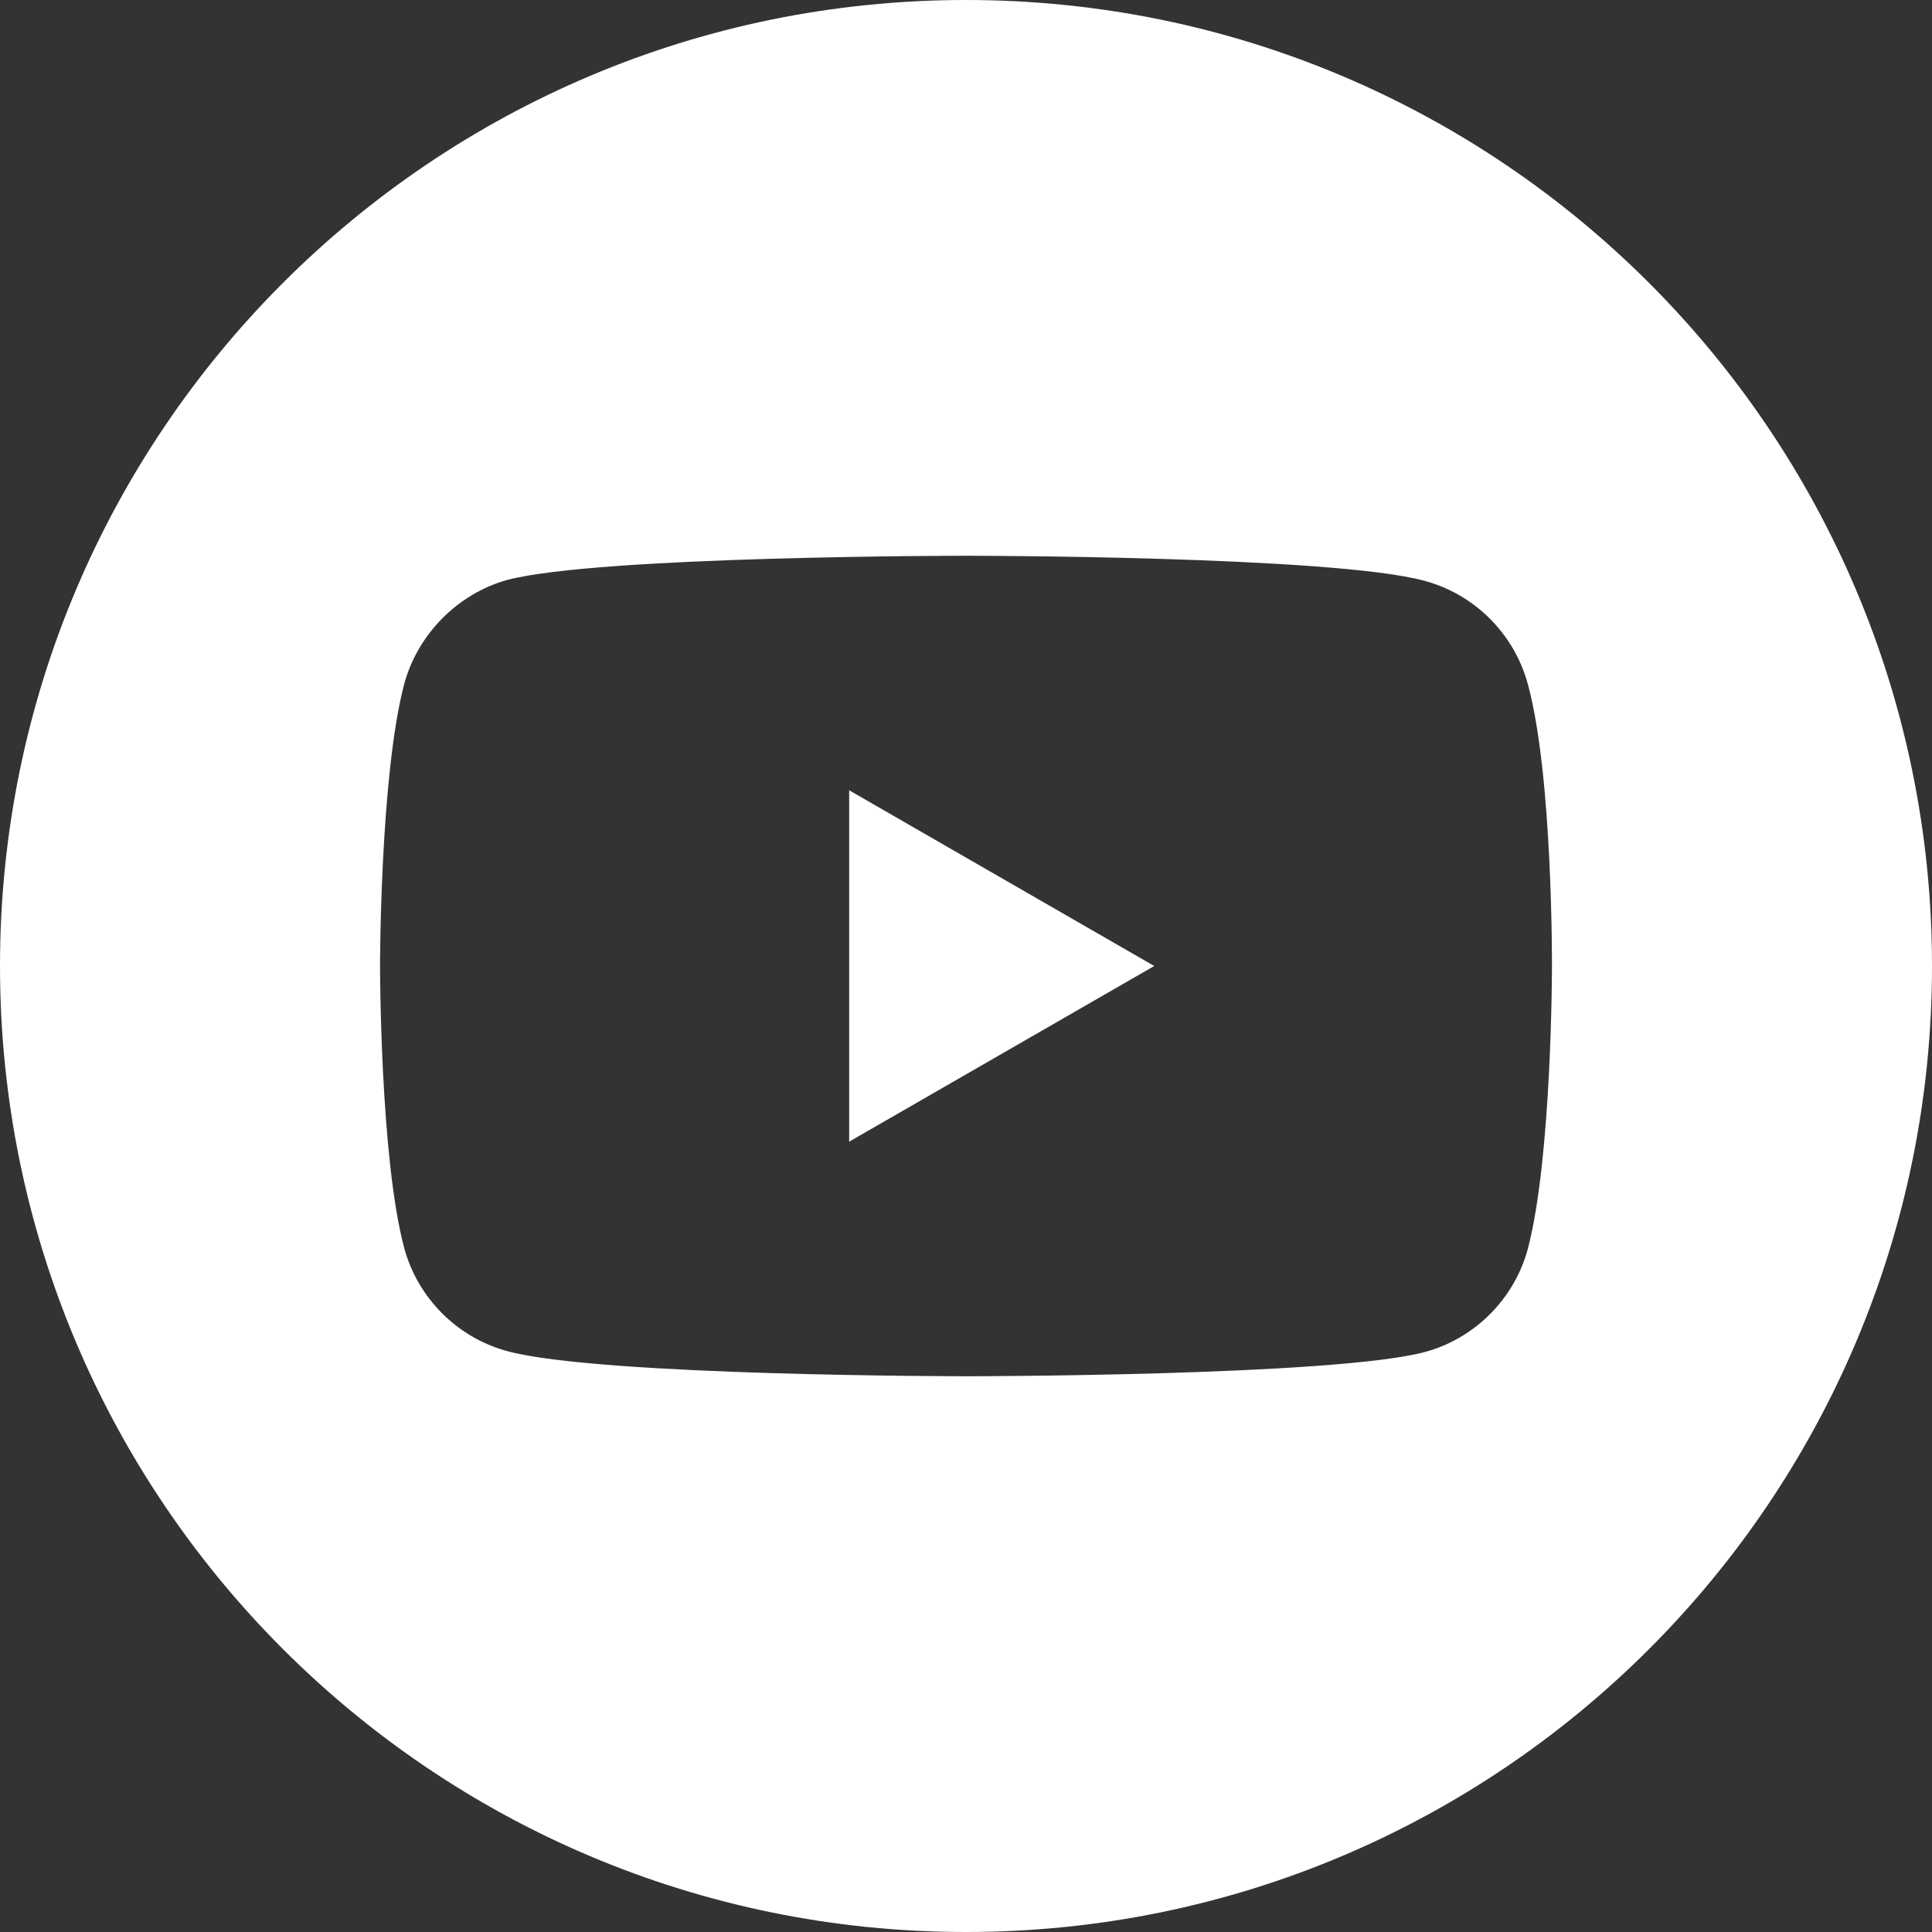 <?xml version="1.0" encoding="UTF-8"?><svg id="Layer_2" xmlns="http://www.w3.org/2000/svg" viewBox="0 0 353.06 353.06"><rect x="0" y="0" width="353.06" height="353.06" fill="#333333" stroke="none"/><defs><style>.cls-1{fill:#fff;}</style></defs><g id="Layer_1-2"><g><polygon class="cls-1" points="155.18 144.42 210.93 176.53 155.18 208.63 155.18 144.42"/><path class="cls-1" d="M176.53,0C79.03,0,0,79.03,0,176.53s79.03,176.53,176.53,176.53,176.53-79.03,176.53-176.53S274.03,0,176.53,0Zm107.08,176.7s0,34.76-4.41,51.52c-2.47,9.17-9.71,16.4-18.87,18.87-16.77,4.41-83.8,4.41-83.8,4.41,0,0-66.86,0-83.8-4.58-9.17-2.47-16.4-9.71-18.87-18.88-4.41-16.58-4.41-51.51-4.41-51.51,0,0,0-34.75,4.41-51.51,2.47-9.17,9.88-16.58,18.87-19.05,16.77-4.41,83.8-4.41,83.8-4.41,0,0,67.03,0,83.8,4.58,9.16,2.47,16.4,9.71,18.87,18.88,4.59,16.76,4.41,51.68,4.41,51.68Z"/></g></g></svg>